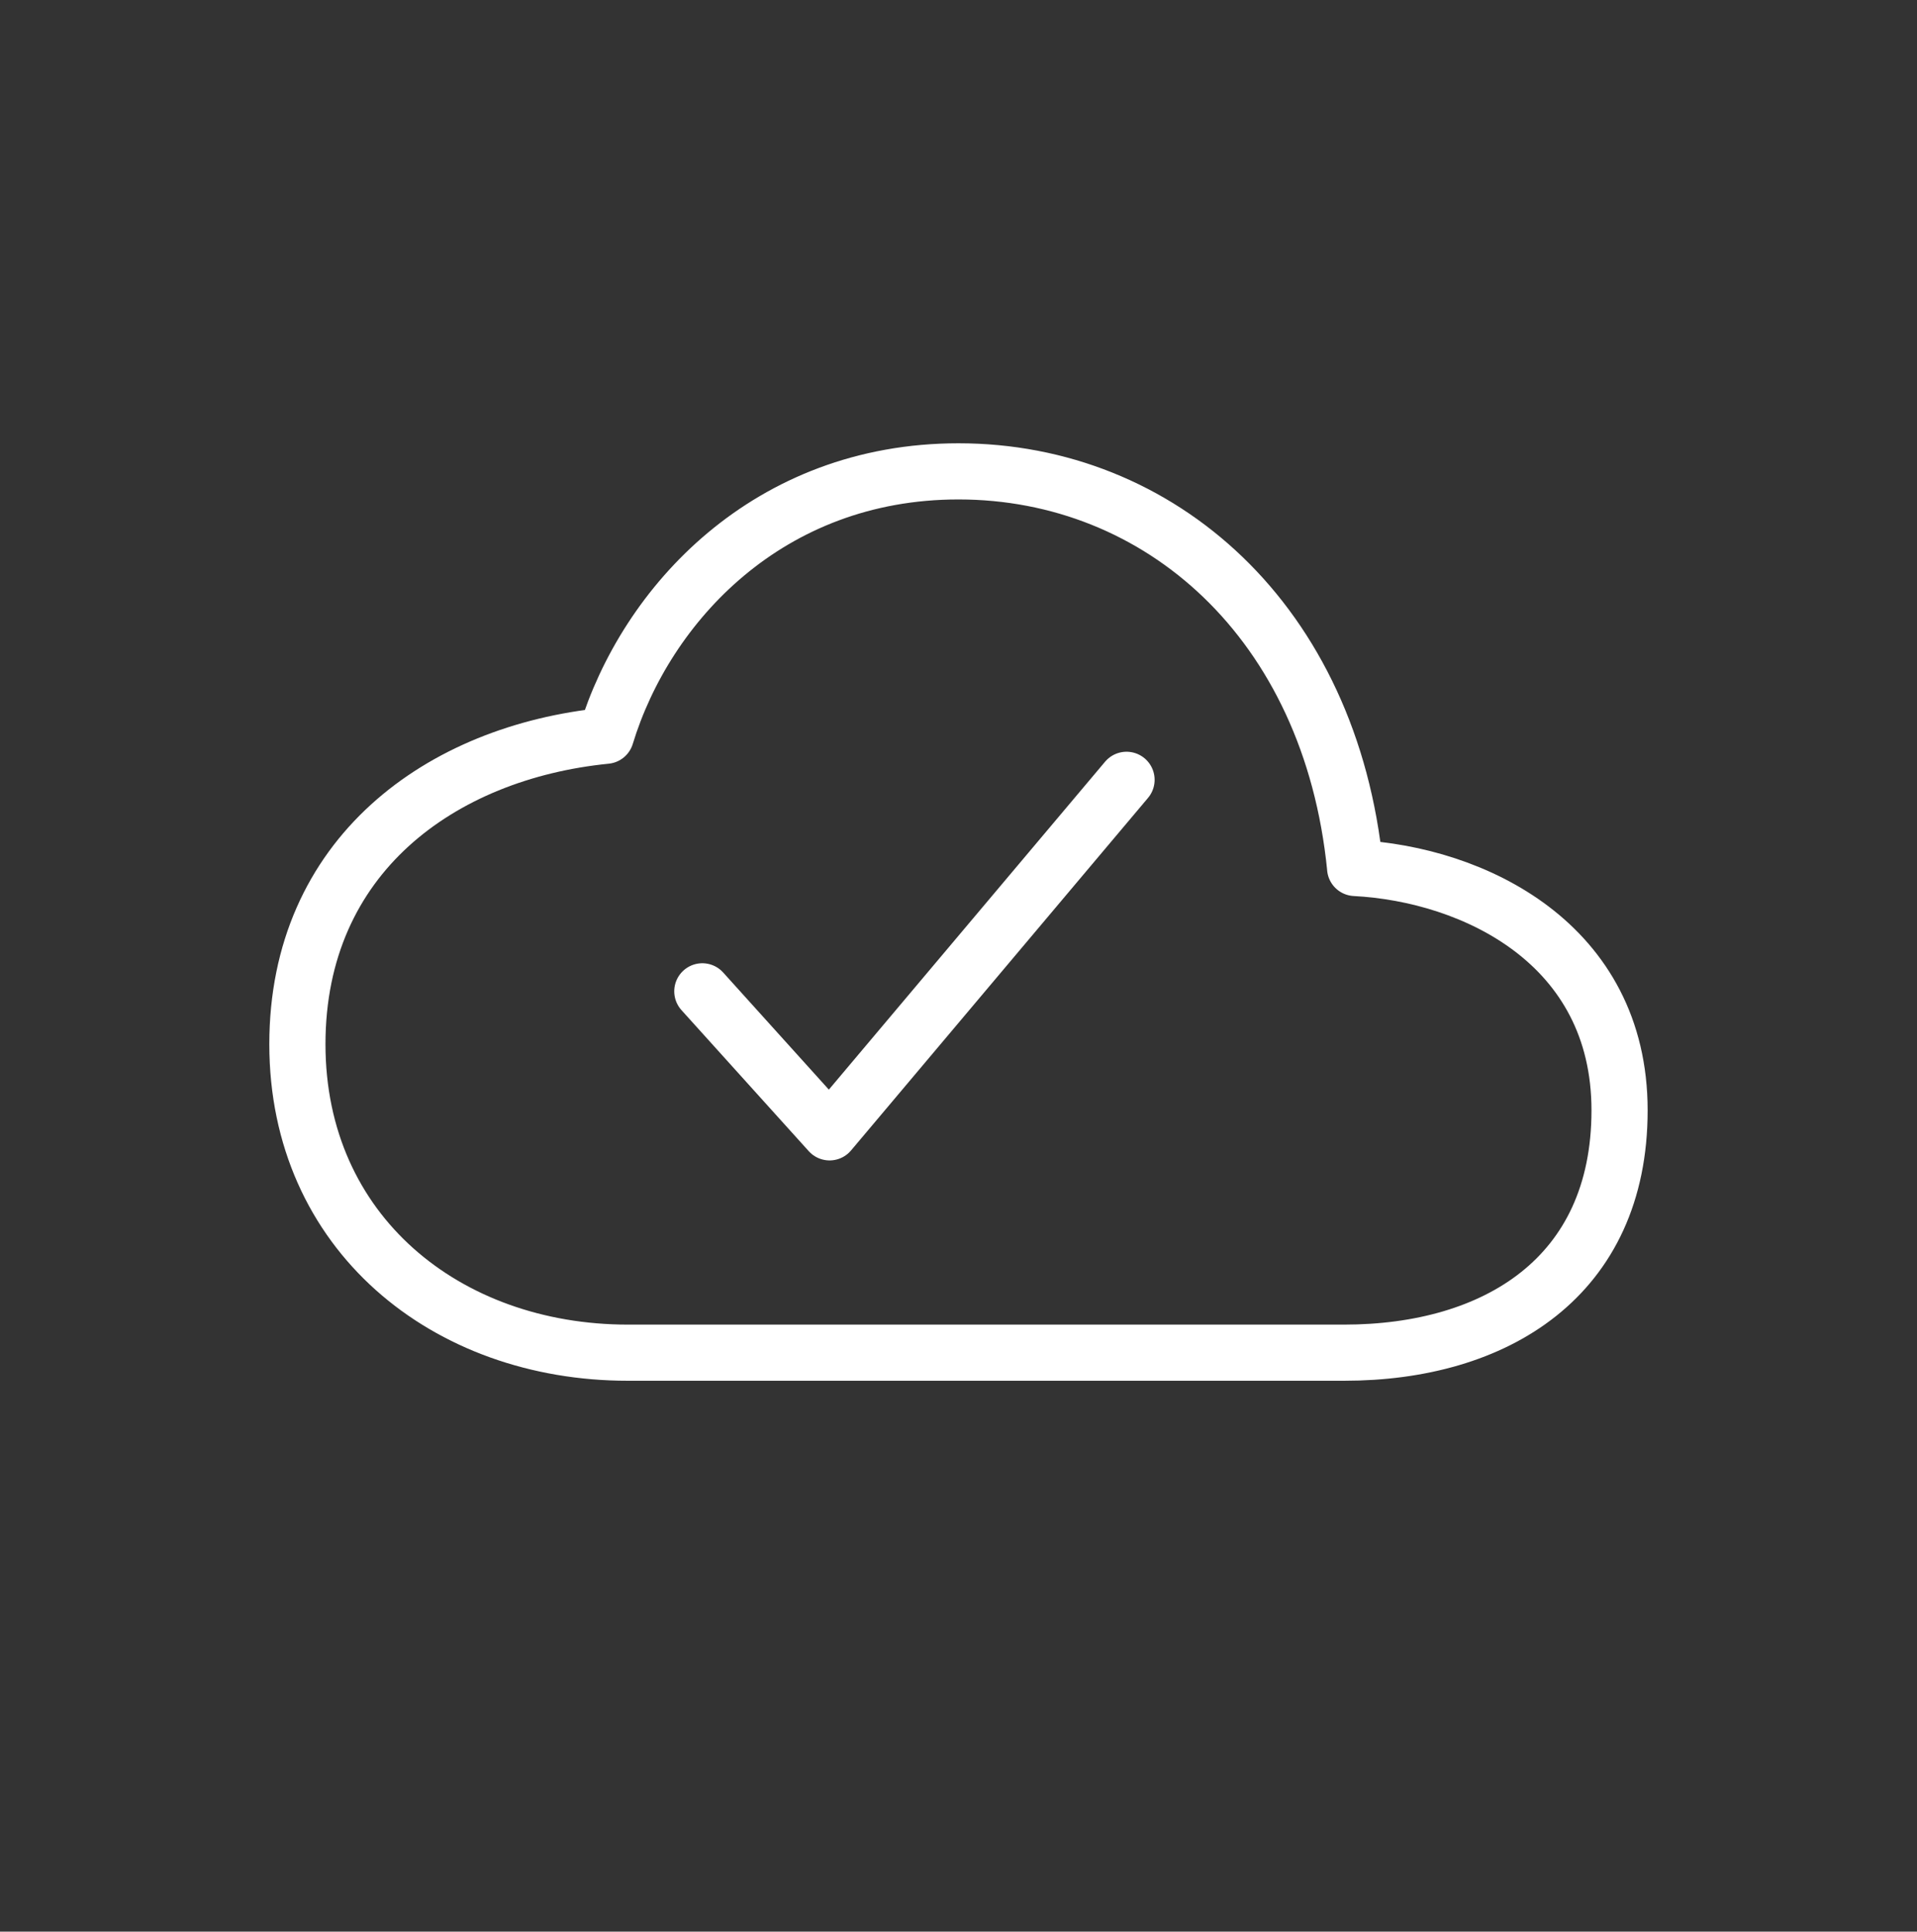 <svg width="128" height="129" viewBox="0 0 128 129" fill="none" xmlns="http://www.w3.org/2000/svg">
<rect x="0" y="0" width="128" height="129" fill="#333333" stroke="none"/>
<path d="M90.485 57.964C88.85 41.496 77.427 31.479 64 31.479C51.31 31.479 43.135 40.343 40.457 49.136C29.422 50.239 19.857 57.154 19.857 69.736C19.857 82.319 29.79 90.336 41.927 90.336H89.747C99.862 90.336 108.14 85.288 108.14 74.151C108.14 63.014 98.392 58.379 90.482 57.966L90.485 57.964Z" stroke="white" stroke-width="3.75" stroke-linejoin="round"/>
<path d="M75.22 52.078L55.392 75.621L46.895 66.203" stroke="white" stroke-width="3.75" stroke-linecap="round" stroke-linejoin="round"/>
</svg>
